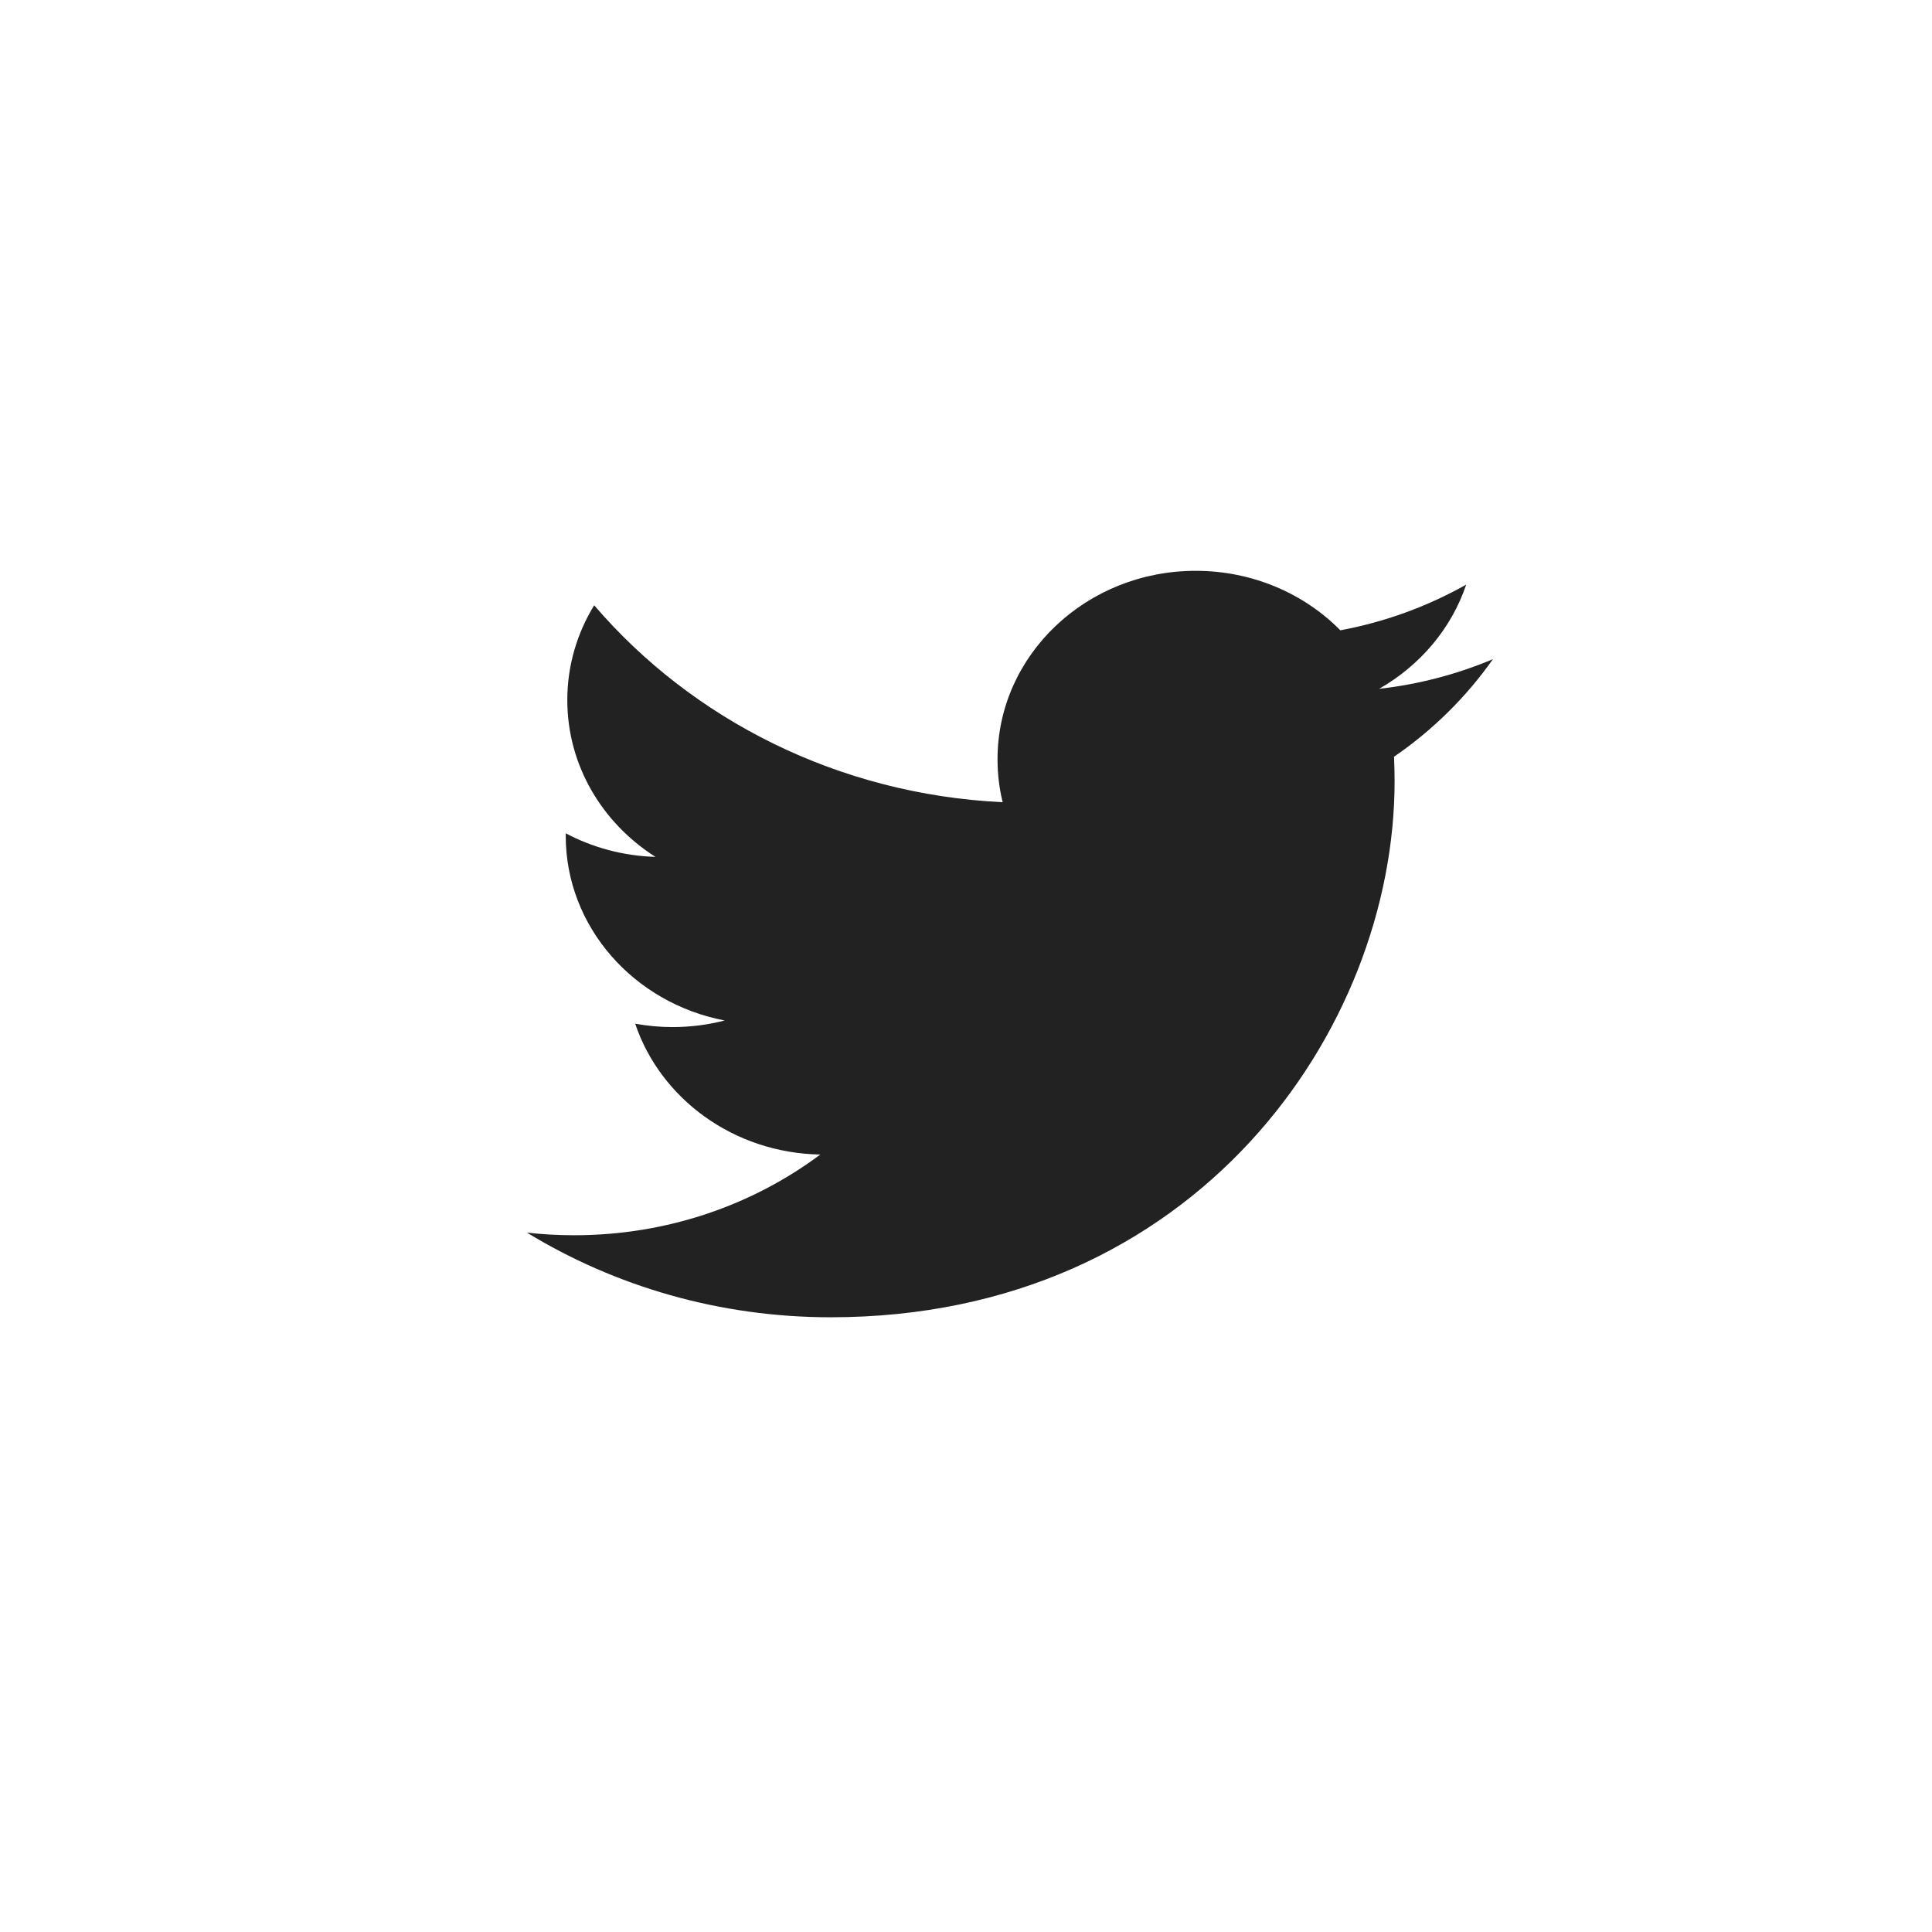 <svg xmlns="http://www.w3.org/2000/svg" width="44" height="44" viewBox="0 0 44 44">
    <g fill="none" fill-rule="evenodd">
        <g>
            <g>
                <g>
                    <g>
                        <g transform="translate(-643 -8395) translate(0 7334) translate(0 1002) translate(513) translate(130 59)">
                            <rect width="44" height="44" rx="5"/>
                            <path fill="#222" d="M34 15.012c-.81.342-1.68.572-2.592.676.931-.531 1.647-1.372 1.984-2.374-.872.492-1.838.849-2.866 1.041C29.703 13.521 28.53 13 27.231 13c-2.492 0-4.513 1.921-4.513 4.292 0 .336.04.663.117.978-3.751-.18-7.077-1.888-9.303-4.485-.389.634-.612 1.372-.612 2.158 0 1.49.797 2.803 2.008 3.572-.74-.022-1.435-.215-2.044-.537v.054c0 2.08 1.555 3.814 3.62 4.209-.378.098-.777.15-1.189.15-.29 0-.573-.027-.849-.077.574 1.705 2.241 2.946 4.216 2.98-1.544 1.152-3.49 1.838-5.605 1.838-.365 0-.724-.02-1.077-.06C13.997 29.289 16.37 30 18.919 30c8.302 0 12.842-6.54 12.842-12.21 0-.187-.005-.372-.013-.556.882-.605 1.647-1.361 2.252-2.222"/>
                        </g>
                    </g>
                </g>
            </g>
        </g>
    </g>
</svg>
